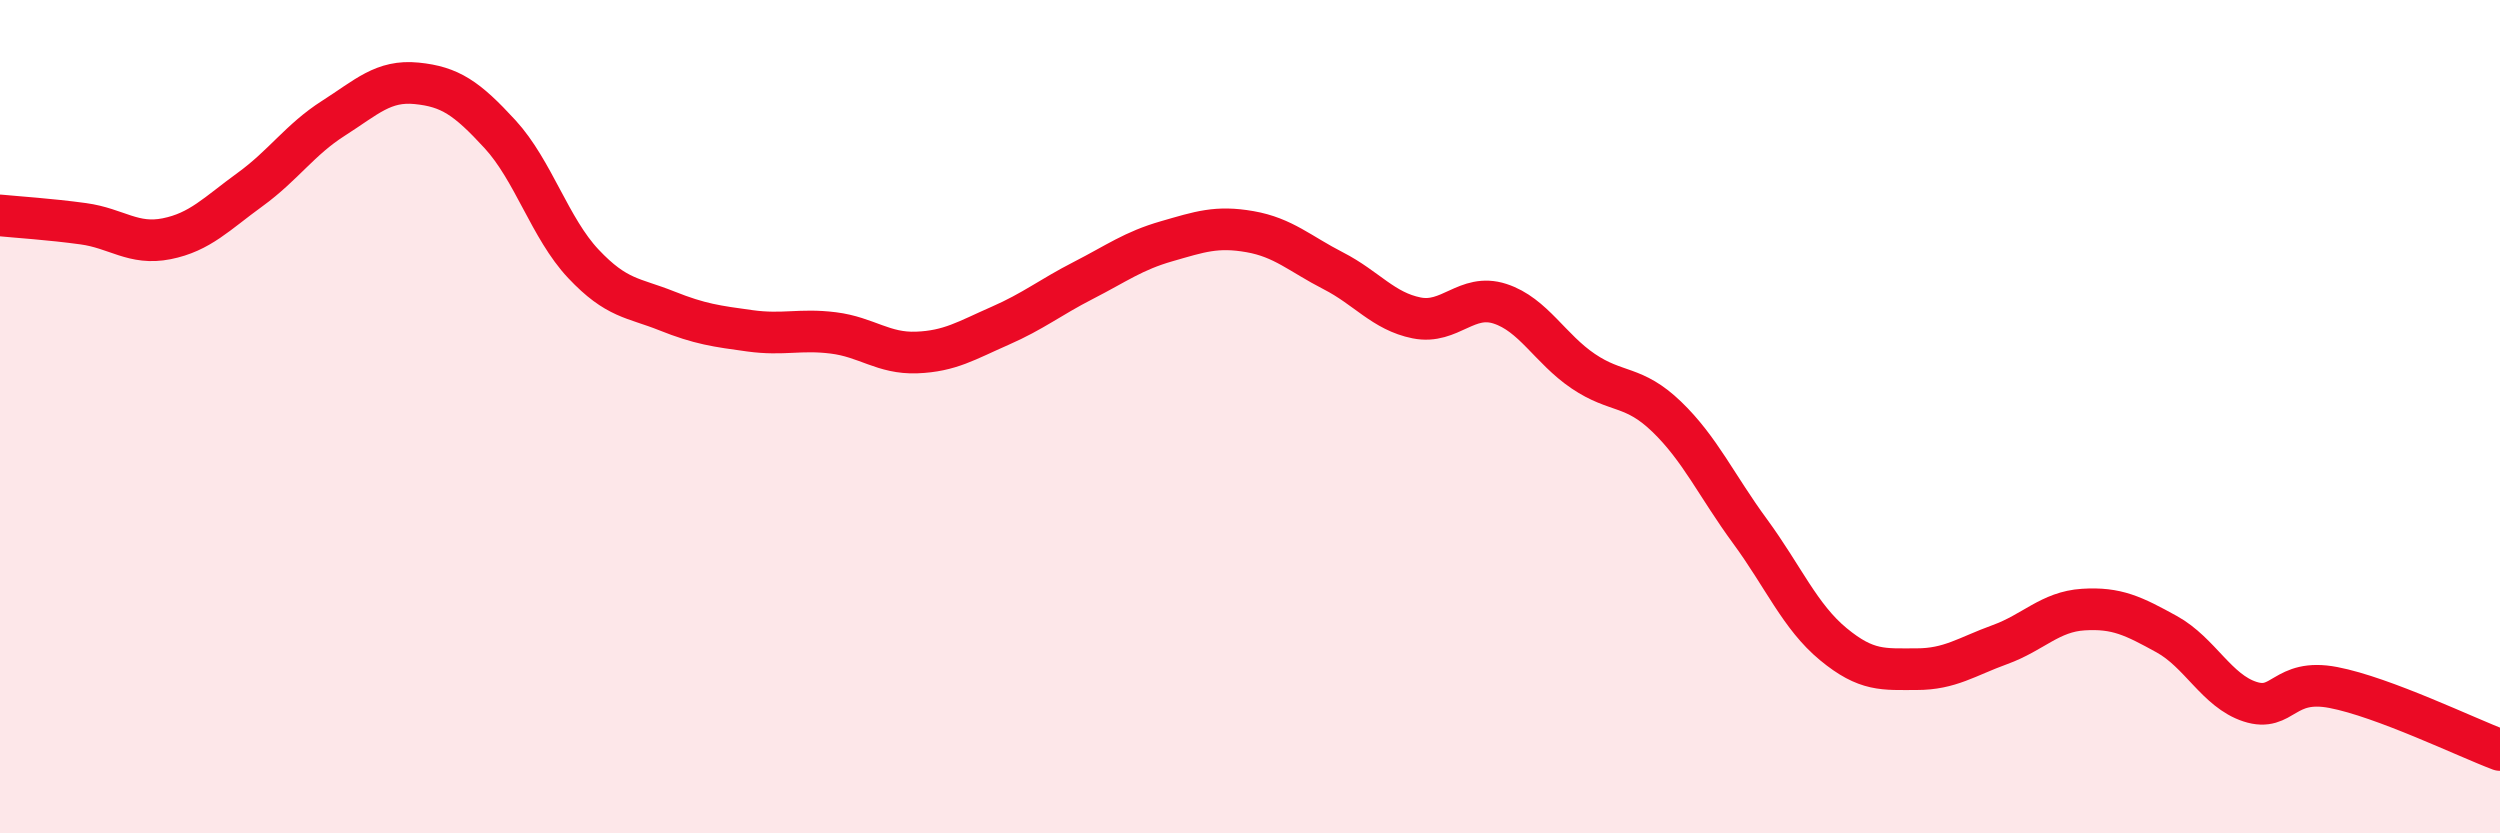 
    <svg width="60" height="20" viewBox="0 0 60 20" xmlns="http://www.w3.org/2000/svg">
      <path
        d="M 0,5.17 C 0.4,5.21 1.2,5.26 2,5.37 C 2.8,5.48 3.2,5.89 4,5.73 C 4.8,5.57 5.2,5.13 6,4.55 C 6.8,3.97 7.2,3.35 8,2.84 C 8.8,2.33 9.2,1.92 10,2 C 10.8,2.08 11.2,2.35 12,3.22 C 12.8,4.09 13.2,5.48 14,6.33 C 14.8,7.18 15.2,7.14 16,7.46 C 16.8,7.78 17.2,7.83 18,7.94 C 18.8,8.05 19.2,7.89 20,7.99 C 20.8,8.09 21.2,8.49 22,8.46 C 22.8,8.43 23.2,8.17 24,7.82 C 24.8,7.47 25.2,7.14 26,6.73 C 26.8,6.32 27.2,6.02 28,5.79 C 28.8,5.56 29.2,5.42 30,5.56 C 30.8,5.7 31.2,6.09 32,6.5 C 32.8,6.91 33.2,7.47 34,7.63 C 34.8,7.79 35.2,7.03 36,7.29 C 36.8,7.55 37.2,8.37 38,8.91 C 38.8,9.45 39.2,9.23 40,10 C 40.8,10.77 41.2,11.66 42,12.75 C 42.8,13.84 43.2,14.8 44,15.46 C 44.8,16.12 45.2,16.06 46,16.06 C 46.8,16.06 47.2,15.76 48,15.47 C 48.8,15.18 49.2,14.68 50,14.63 C 50.8,14.58 51.2,14.78 52,15.22 C 52.8,15.66 53.2,16.58 54,16.84 C 54.8,17.1 54.8,16.27 56,16.5 C 57.2,16.73 59.2,17.7 60,18L60 20L0 20Z"
        fill="#EB0A25"
        opacity="0.1"
        stroke-linecap="round"
        stroke-linejoin="round"
      />
      <path
        d="M 0,5.17 C 0.4,5.21 1.2,5.26 2,5.37 C 2.8,5.48 3.2,5.89 4,5.73 C 4.8,5.57 5.2,5.13 6,4.55 C 6.8,3.97 7.2,3.35 8,2.84 C 8.8,2.33 9.2,1.92 10,2 C 10.8,2.08 11.2,2.35 12,3.22 C 12.8,4.09 13.2,5.48 14,6.33 C 14.8,7.18 15.2,7.14 16,7.46 C 16.8,7.78 17.2,7.83 18,7.94 C 18.8,8.05 19.2,7.89 20,7.99 C 20.8,8.09 21.2,8.49 22,8.46 C 22.8,8.43 23.2,8.17 24,7.82 C 24.8,7.47 25.2,7.14 26,6.73 C 26.8,6.32 27.2,6.02 28,5.79 C 28.8,5.56 29.2,5.42 30,5.56 C 30.8,5.7 31.2,6.09 32,6.5 C 32.8,6.91 33.2,7.47 34,7.63 C 34.8,7.79 35.2,7.03 36,7.29 C 36.8,7.55 37.2,8.37 38,8.91 C 38.8,9.45 39.2,9.23 40,10 C 40.8,10.77 41.2,11.66 42,12.75 C 42.8,13.84 43.2,14.8 44,15.46 C 44.8,16.12 45.2,16.06 46,16.06 C 46.8,16.06 47.2,15.76 48,15.47 C 48.8,15.18 49.2,14.68 50,14.63 C 50.8,14.58 51.2,14.78 52,15.22 C 52.8,15.66 53.2,16.58 54,16.84 C 54.8,17.1 54.8,16.27 56,16.5 C 57.2,16.73 59.2,17.7 60,18"
        stroke="#EB0A25"
        stroke-width="1"
        fill="none"
        stroke-linecap="round"
        stroke-linejoin="round"
      />
    </svg>
  